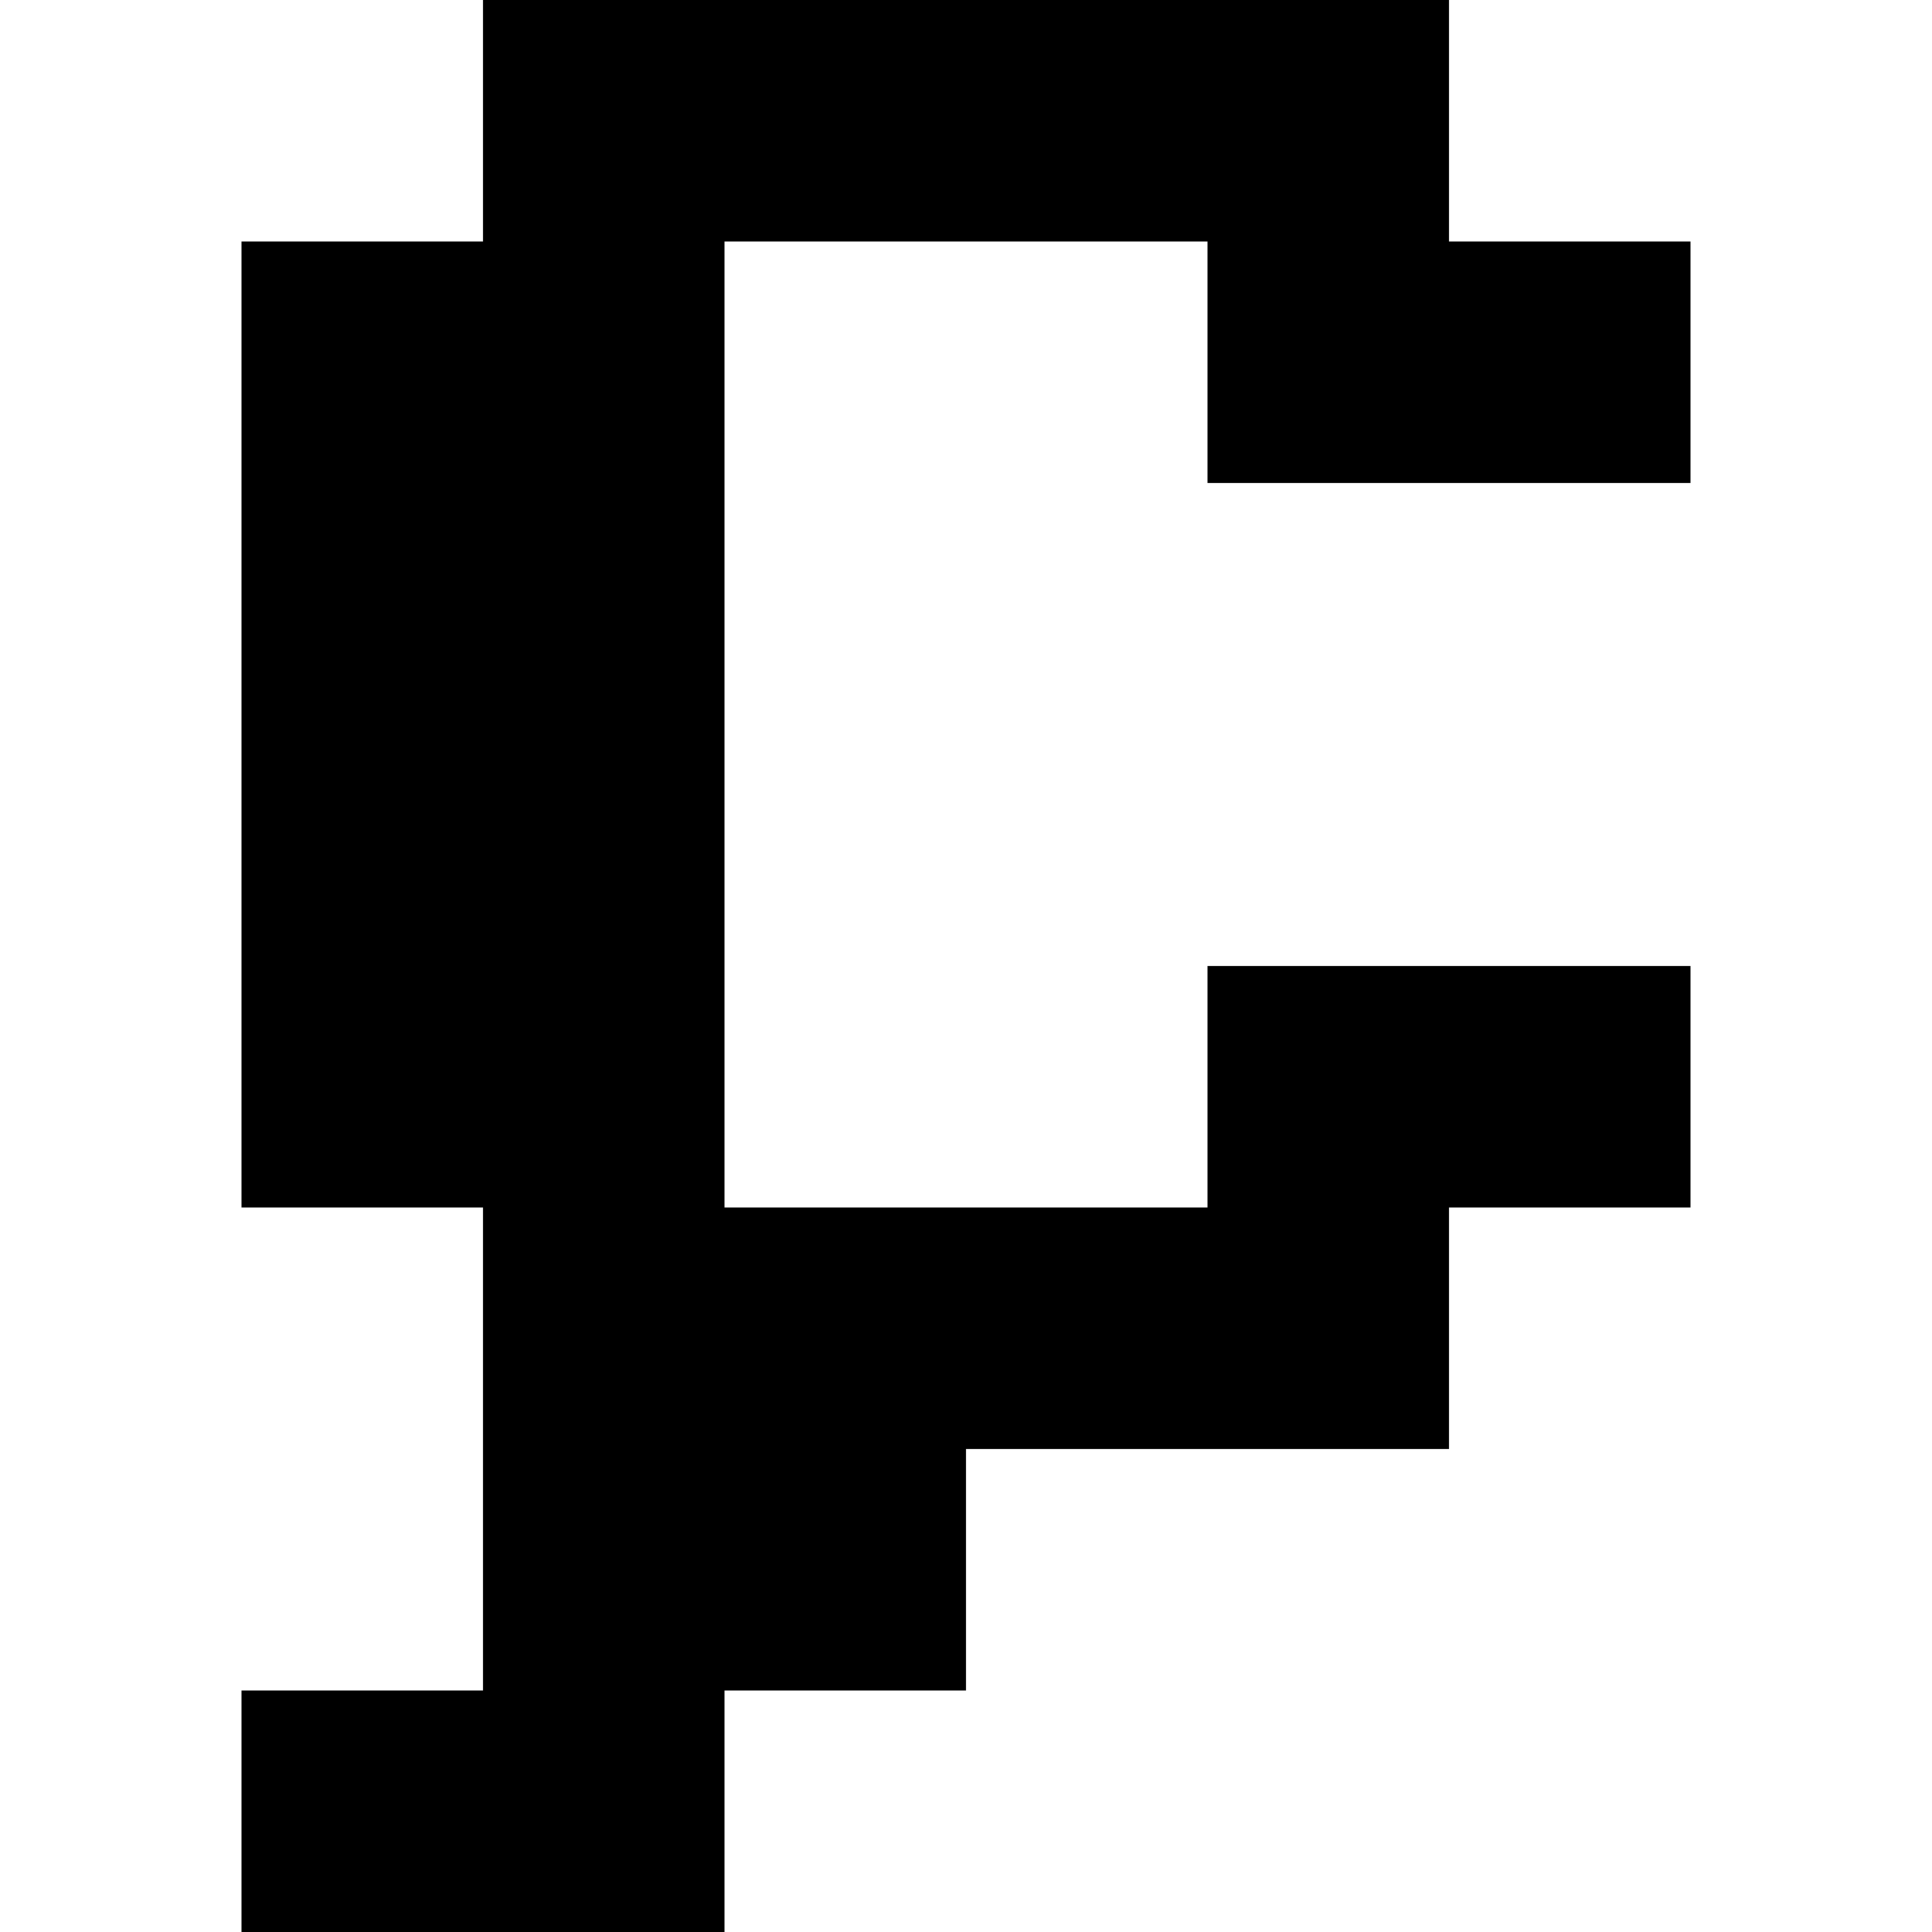 <?xml version="1.0" standalone="no"?>
<!DOCTYPE svg PUBLIC "-//W3C//DTD SVG 20010904//EN"
 "http://www.w3.org/TR/2001/REC-SVG-20010904/DTD/svg10.dtd">
<svg version="1.0" xmlns="http://www.w3.org/2000/svg"
 width="32pt" height="32pt" viewBox="0 0 32 32"
 preserveAspectRatio="xMidYMid meet">
<g transform="translate(0,32) scale(1,-1)"
fill="#000000" stroke="none">
<path d="M8 30 l0 -2 -2 0 -2 0 0 -8 0 -8 2 0 2 0 0 -4 0 -4 -2 0 -2 0 0 -2 0
-2 4 0 4 0 0 2 0 2 2 0 2 0 0 2 0 2 4 0 4 0 0 2 0 2 2 0 2 0 0 2 0 2 -4 0 -4
0 0 -2 0 -2 -4 0 -4 0 0 8 0 8 4 0 4 0 0 -2 0 -2 4 0 4 0 0 2 0 2 -2 0 -2 0 0
2 0 2 -8 0 -8 0 0 -2z"/>
</g>
</svg>
